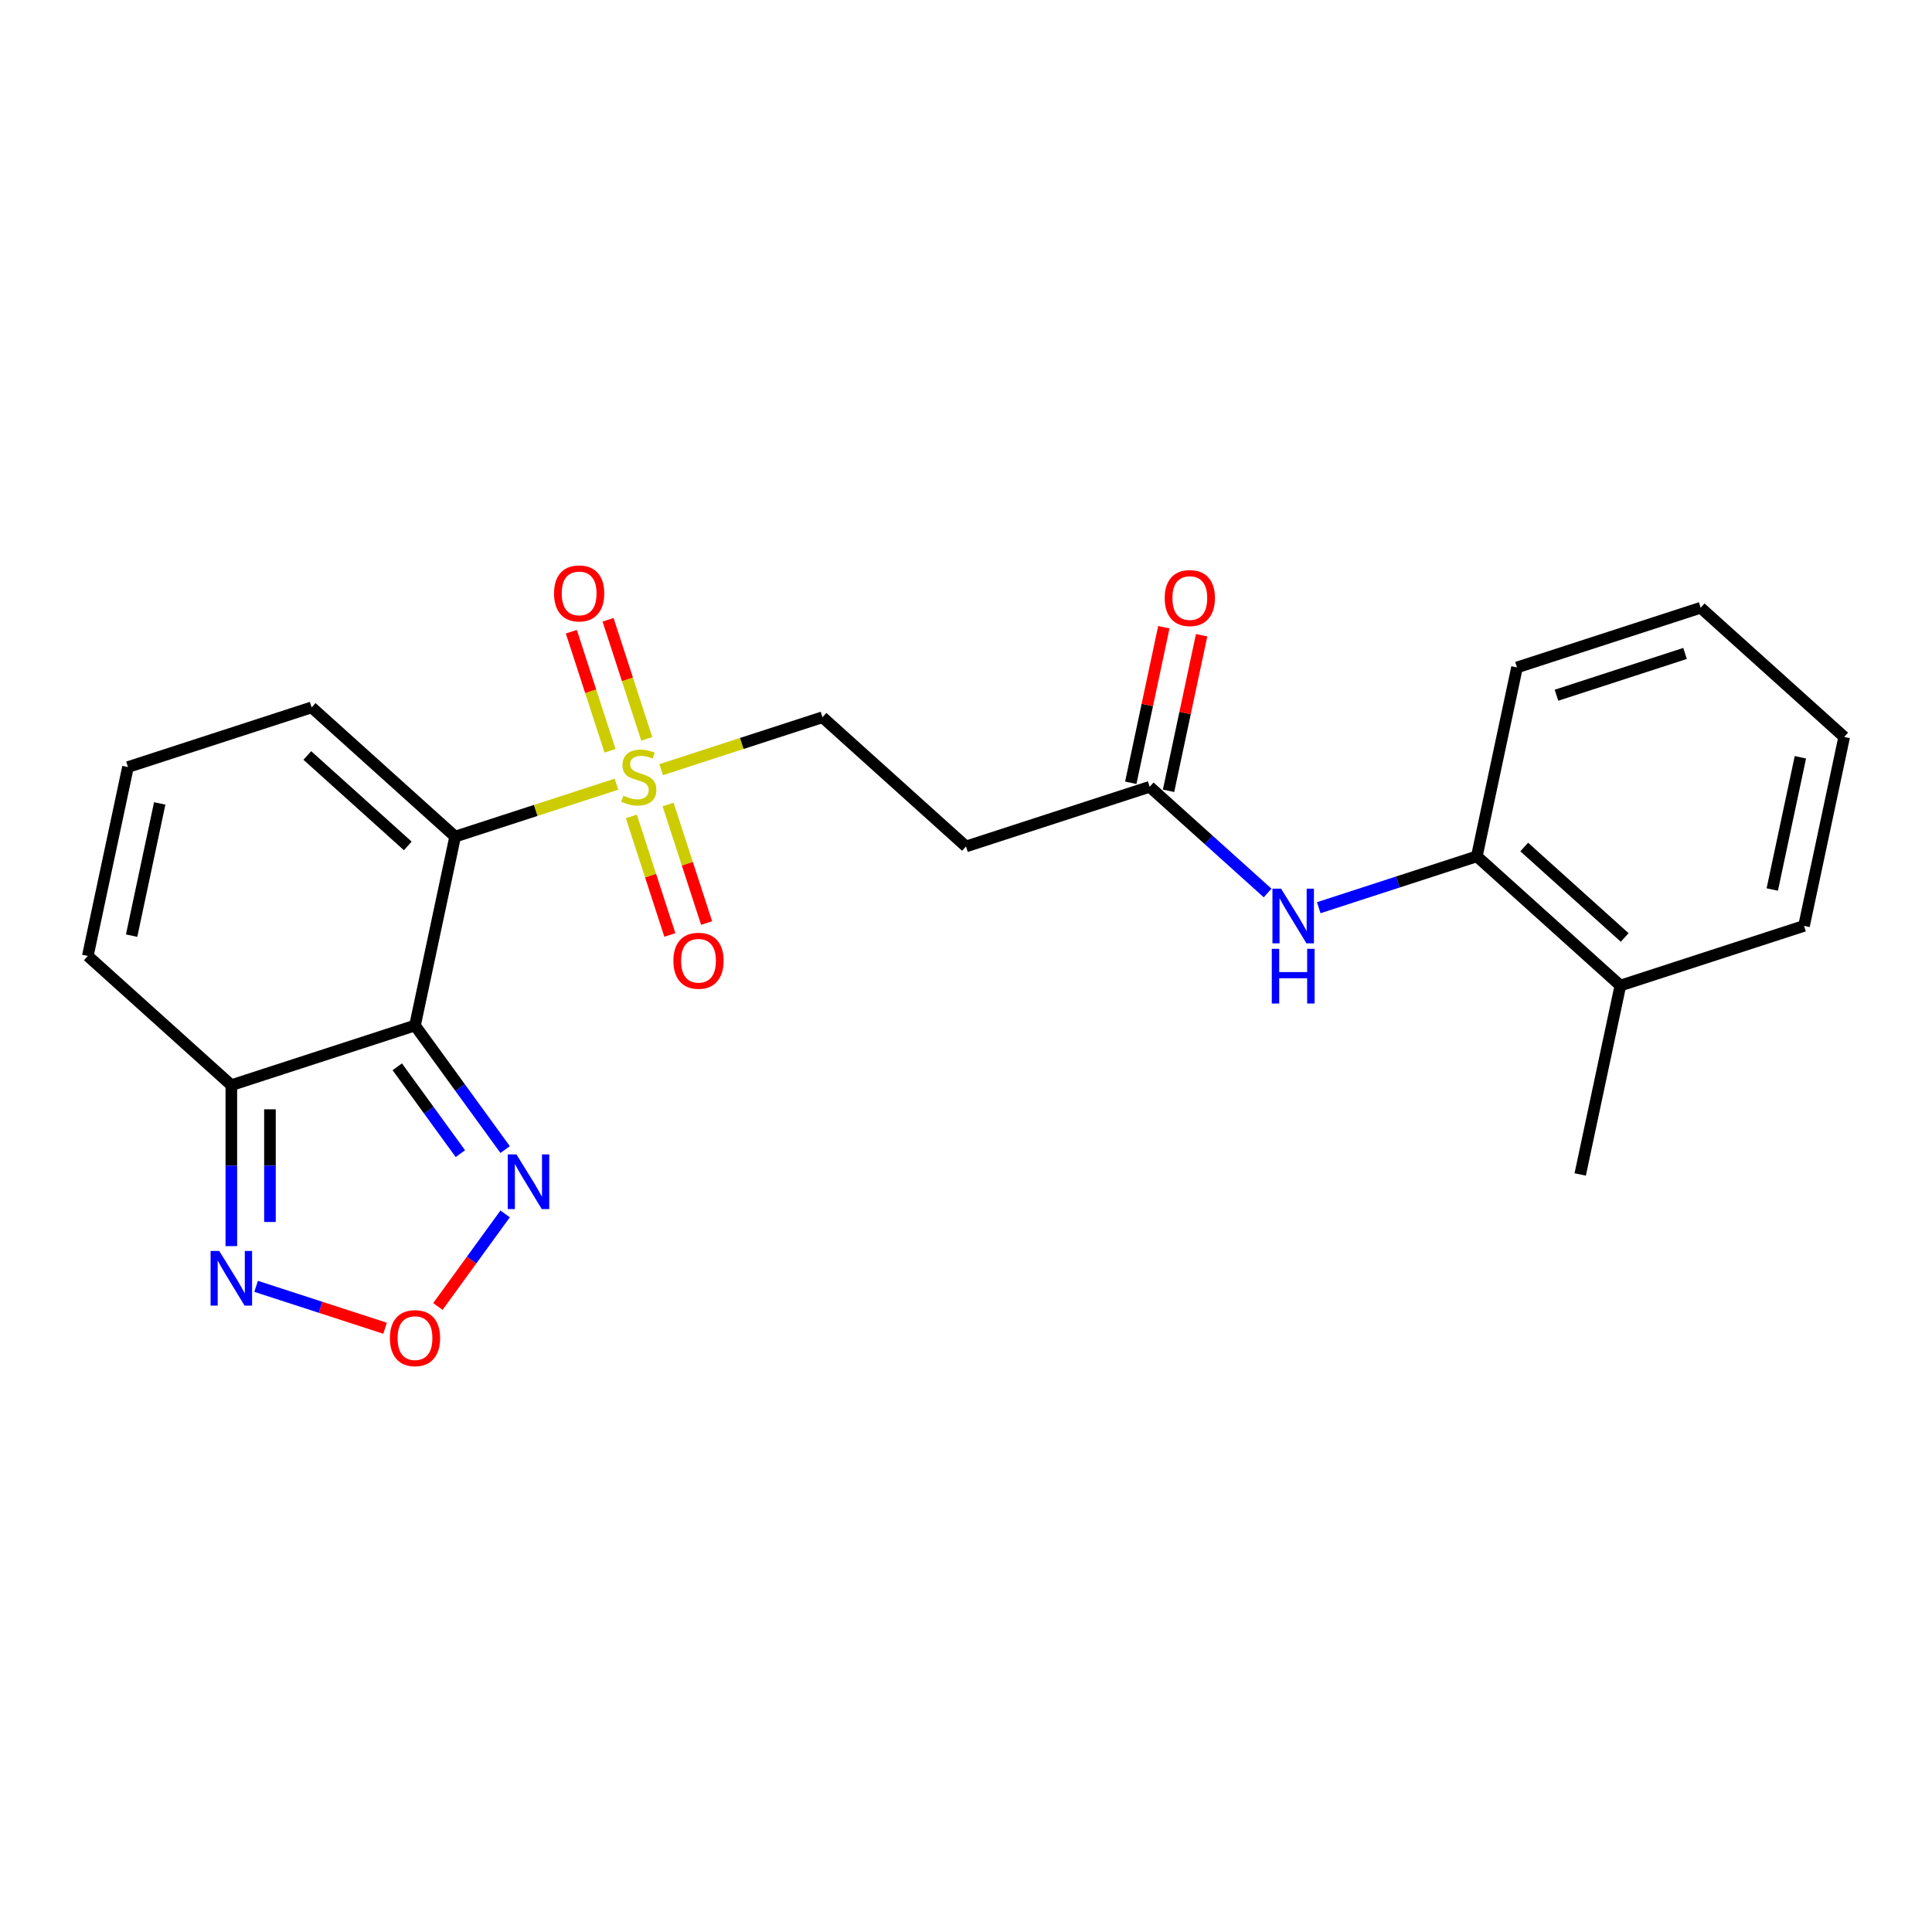 <?xml version='1.0' encoding='iso-8859-1'?>
<svg version='1.1' baseProfile='full'
              xmlns='http://www.w3.org/2000/svg'
                      xmlns:rdkit='http://www.rdkit.org/xml'
                      xmlns:xlink='http://www.w3.org/1999/xlink'
                  xml:space='preserve'
width='1000px' height='1000px' viewBox='0 0 1000 1000'>
<!-- END OF HEADER -->
<rect style='opacity:1.0;fill:#FFFFFF;stroke:none' width='1000' height='1000' x='0' y='0'> </rect>
<path class='bond-0' d='M 235.586,433.023 L 214.803,530.796' style='fill:none;fill-rule:evenodd;stroke:#000000;stroke-width:6px;stroke-linecap:butt;stroke-linejoin:miter;stroke-opacity:1' />
<path class='bond-1' d='M 235.586,433.023 L 277.331,419.459' style='fill:none;fill-rule:evenodd;stroke:#000000;stroke-width:6px;stroke-linecap:butt;stroke-linejoin:miter;stroke-opacity:1' />
<path class='bond-1' d='M 277.331,419.459 L 319.076,405.895' style='fill:none;fill-rule:evenodd;stroke:#CCCC00;stroke-width:6px;stroke-linecap:butt;stroke-linejoin:miter;stroke-opacity:1' />
<path class='bond-8' d='M 235.586,433.023 L 161.303,366.138' style='fill:none;fill-rule:evenodd;stroke:#000000;stroke-width:6px;stroke-linecap:butt;stroke-linejoin:miter;stroke-opacity:1' />
<path class='bond-8' d='M 211.066,437.847 L 159.068,391.027' style='fill:none;fill-rule:evenodd;stroke:#000000;stroke-width:6px;stroke-linecap:butt;stroke-linejoin:miter;stroke-opacity:1' />
<path class='bond-2' d='M 214.803,530.796 L 119.738,561.685' style='fill:none;fill-rule:evenodd;stroke:#000000;stroke-width:6px;stroke-linecap:butt;stroke-linejoin:miter;stroke-opacity:1' />
<path class='bond-3' d='M 214.803,530.796 L 238.131,562.904' style='fill:none;fill-rule:evenodd;stroke:#000000;stroke-width:6px;stroke-linecap:butt;stroke-linejoin:miter;stroke-opacity:1' />
<path class='bond-3' d='M 238.131,562.904 L 261.458,595.011' style='fill:none;fill-rule:evenodd;stroke:#0000FF;stroke-width:6px;stroke-linecap:butt;stroke-linejoin:miter;stroke-opacity:1' />
<path class='bond-3' d='M 205.628,552.179 L 221.957,574.654' style='fill:none;fill-rule:evenodd;stroke:#000000;stroke-width:6px;stroke-linecap:butt;stroke-linejoin:miter;stroke-opacity:1' />
<path class='bond-3' d='M 221.957,574.654 L 238.286,597.129' style='fill:none;fill-rule:evenodd;stroke:#0000FF;stroke-width:6px;stroke-linecap:butt;stroke-linejoin:miter;stroke-opacity:1' />
<path class='bond-9' d='M 342.226,398.373 L 383.972,384.809' style='fill:none;fill-rule:evenodd;stroke:#CCCC00;stroke-width:6px;stroke-linecap:butt;stroke-linejoin:miter;stroke-opacity:1' />
<path class='bond-9' d='M 383.972,384.809 L 425.717,371.245' style='fill:none;fill-rule:evenodd;stroke:#000000;stroke-width:6px;stroke-linecap:butt;stroke-linejoin:miter;stroke-opacity:1' />
<path class='bond-12' d='M 326.789,422.596 L 336.754,453.264' style='fill:none;fill-rule:evenodd;stroke:#CCCC00;stroke-width:6px;stroke-linecap:butt;stroke-linejoin:miter;stroke-opacity:1' />
<path class='bond-12' d='M 336.754,453.264 L 346.719,483.932' style='fill:none;fill-rule:evenodd;stroke:#FF0000;stroke-width:6px;stroke-linecap:butt;stroke-linejoin:miter;stroke-opacity:1' />
<path class='bond-12' d='M 345.803,416.418 L 355.767,447.086' style='fill:none;fill-rule:evenodd;stroke:#CCCC00;stroke-width:6px;stroke-linecap:butt;stroke-linejoin:miter;stroke-opacity:1' />
<path class='bond-12' d='M 355.767,447.086 L 365.732,477.755' style='fill:none;fill-rule:evenodd;stroke:#FF0000;stroke-width:6px;stroke-linecap:butt;stroke-linejoin:miter;stroke-opacity:1' />
<path class='bond-13' d='M 334.76,382.432 L 324.746,351.614' style='fill:none;fill-rule:evenodd;stroke:#CCCC00;stroke-width:6px;stroke-linecap:butt;stroke-linejoin:miter;stroke-opacity:1' />
<path class='bond-13' d='M 324.746,351.614 L 314.733,320.796' style='fill:none;fill-rule:evenodd;stroke:#FF0000;stroke-width:6px;stroke-linecap:butt;stroke-linejoin:miter;stroke-opacity:1' />
<path class='bond-13' d='M 315.747,388.61 L 305.733,357.792' style='fill:none;fill-rule:evenodd;stroke:#CCCC00;stroke-width:6px;stroke-linecap:butt;stroke-linejoin:miter;stroke-opacity:1' />
<path class='bond-13' d='M 305.733,357.792 L 295.72,326.973' style='fill:none;fill-rule:evenodd;stroke:#FF0000;stroke-width:6px;stroke-linecap:butt;stroke-linejoin:miter;stroke-opacity:1' />
<path class='bond-5' d='M 119.738,561.685 L 119.738,603.337' style='fill:none;fill-rule:evenodd;stroke:#000000;stroke-width:6px;stroke-linecap:butt;stroke-linejoin:miter;stroke-opacity:1' />
<path class='bond-5' d='M 119.738,603.337 L 119.738,644.99' style='fill:none;fill-rule:evenodd;stroke:#0000FF;stroke-width:6px;stroke-linecap:butt;stroke-linejoin:miter;stroke-opacity:1' />
<path class='bond-5' d='M 139.729,574.181 L 139.729,603.337' style='fill:none;fill-rule:evenodd;stroke:#000000;stroke-width:6px;stroke-linecap:butt;stroke-linejoin:miter;stroke-opacity:1' />
<path class='bond-5' d='M 139.729,603.337 L 139.729,632.494' style='fill:none;fill-rule:evenodd;stroke:#0000FF;stroke-width:6px;stroke-linecap:butt;stroke-linejoin:miter;stroke-opacity:1' />
<path class='bond-23' d='M 119.738,561.685 L 45.455,494.8' style='fill:none;fill-rule:evenodd;stroke:#000000;stroke-width:6px;stroke-linecap:butt;stroke-linejoin:miter;stroke-opacity:1' />
<path class='bond-4' d='M 261.458,628.317 L 244.051,652.275' style='fill:none;fill-rule:evenodd;stroke:#0000FF;stroke-width:6px;stroke-linecap:butt;stroke-linejoin:miter;stroke-opacity:1' />
<path class='bond-4' d='M 244.051,652.275 L 226.645,676.233' style='fill:none;fill-rule:evenodd;stroke:#FF0000;stroke-width:6px;stroke-linecap:butt;stroke-linejoin:miter;stroke-opacity:1' />
<path class='bond-24' d='M 199.31,687.497 L 165.937,676.654' style='fill:none;fill-rule:evenodd;stroke:#FF0000;stroke-width:6px;stroke-linecap:butt;stroke-linejoin:miter;stroke-opacity:1' />
<path class='bond-24' d='M 165.937,676.654 L 132.565,665.811' style='fill:none;fill-rule:evenodd;stroke:#0000FF;stroke-width:6px;stroke-linecap:butt;stroke-linejoin:miter;stroke-opacity:1' />
<path class='bond-6' d='M 656.114,462.21 L 625.59,434.726' style='fill:none;fill-rule:evenodd;stroke:#0000FF;stroke-width:6px;stroke-linecap:butt;stroke-linejoin:miter;stroke-opacity:1' />
<path class='bond-6' d='M 625.59,434.726 L 595.066,407.242' style='fill:none;fill-rule:evenodd;stroke:#000000;stroke-width:6px;stroke-linecap:butt;stroke-linejoin:miter;stroke-opacity:1' />
<path class='bond-11' d='M 682.583,469.826 L 723.499,456.532' style='fill:none;fill-rule:evenodd;stroke:#0000FF;stroke-width:6px;stroke-linecap:butt;stroke-linejoin:miter;stroke-opacity:1' />
<path class='bond-11' d='M 723.499,456.532 L 764.414,443.238' style='fill:none;fill-rule:evenodd;stroke:#000000;stroke-width:6px;stroke-linecap:butt;stroke-linejoin:miter;stroke-opacity:1' />
<path class='bond-7' d='M 595.066,407.242 L 500,438.13' style='fill:none;fill-rule:evenodd;stroke:#000000;stroke-width:6px;stroke-linecap:butt;stroke-linejoin:miter;stroke-opacity:1' />
<path class='bond-16' d='M 604.843,409.32 L 613.401,369.059' style='fill:none;fill-rule:evenodd;stroke:#000000;stroke-width:6px;stroke-linecap:butt;stroke-linejoin:miter;stroke-opacity:1' />
<path class='bond-16' d='M 613.401,369.059 L 621.958,328.799' style='fill:none;fill-rule:evenodd;stroke:#FF0000;stroke-width:6px;stroke-linecap:butt;stroke-linejoin:miter;stroke-opacity:1' />
<path class='bond-16' d='M 585.288,405.163 L 593.846,364.903' style='fill:none;fill-rule:evenodd;stroke:#000000;stroke-width:6px;stroke-linecap:butt;stroke-linejoin:miter;stroke-opacity:1' />
<path class='bond-16' d='M 593.846,364.903 L 602.403,324.643' style='fill:none;fill-rule:evenodd;stroke:#FF0000;stroke-width:6px;stroke-linecap:butt;stroke-linejoin:miter;stroke-opacity:1' />
<path class='bond-14' d='M 161.303,366.138 L 66.237,397.027' style='fill:none;fill-rule:evenodd;stroke:#000000;stroke-width:6px;stroke-linecap:butt;stroke-linejoin:miter;stroke-opacity:1' />
<path class='bond-10' d='M 425.717,371.245 L 500,438.13' style='fill:none;fill-rule:evenodd;stroke:#000000;stroke-width:6px;stroke-linecap:butt;stroke-linejoin:miter;stroke-opacity:1' />
<path class='bond-17' d='M 764.414,443.238 L 838.697,510.123' style='fill:none;fill-rule:evenodd;stroke:#000000;stroke-width:6px;stroke-linecap:butt;stroke-linejoin:miter;stroke-opacity:1' />
<path class='bond-17' d='M 788.934,438.414 L 840.932,485.233' style='fill:none;fill-rule:evenodd;stroke:#000000;stroke-width:6px;stroke-linecap:butt;stroke-linejoin:miter;stroke-opacity:1' />
<path class='bond-18' d='M 764.414,443.238 L 785.197,345.464' style='fill:none;fill-rule:evenodd;stroke:#000000;stroke-width:6px;stroke-linecap:butt;stroke-linejoin:miter;stroke-opacity:1' />
<path class='bond-15' d='M 66.237,397.027 L 45.455,494.8' style='fill:none;fill-rule:evenodd;stroke:#000000;stroke-width:6px;stroke-linecap:butt;stroke-linejoin:miter;stroke-opacity:1' />
<path class='bond-15' d='M 82.674,415.849 L 68.127,484.291' style='fill:none;fill-rule:evenodd;stroke:#000000;stroke-width:6px;stroke-linecap:butt;stroke-linejoin:miter;stroke-opacity:1' />
<path class='bond-19' d='M 838.697,510.123 L 817.915,607.896' style='fill:none;fill-rule:evenodd;stroke:#000000;stroke-width:6px;stroke-linecap:butt;stroke-linejoin:miter;stroke-opacity:1' />
<path class='bond-20' d='M 838.697,510.123 L 933.763,479.234' style='fill:none;fill-rule:evenodd;stroke:#000000;stroke-width:6px;stroke-linecap:butt;stroke-linejoin:miter;stroke-opacity:1' />
<path class='bond-21' d='M 785.197,345.464 L 880.262,314.576' style='fill:none;fill-rule:evenodd;stroke:#000000;stroke-width:6px;stroke-linecap:butt;stroke-linejoin:miter;stroke-opacity:1' />
<path class='bond-21' d='M 805.634,359.844 L 872.18,338.222' style='fill:none;fill-rule:evenodd;stroke:#000000;stroke-width:6px;stroke-linecap:butt;stroke-linejoin:miter;stroke-opacity:1' />
<path class='bond-25' d='M 933.763,479.234 L 954.545,381.46' style='fill:none;fill-rule:evenodd;stroke:#000000;stroke-width:6px;stroke-linecap:butt;stroke-linejoin:miter;stroke-opacity:1' />
<path class='bond-25' d='M 917.326,460.411 L 931.873,391.97' style='fill:none;fill-rule:evenodd;stroke:#000000;stroke-width:6px;stroke-linecap:butt;stroke-linejoin:miter;stroke-opacity:1' />
<path class='bond-22' d='M 880.262,314.576 L 954.545,381.46' style='fill:none;fill-rule:evenodd;stroke:#000000;stroke-width:6px;stroke-linecap:butt;stroke-linejoin:miter;stroke-opacity:1' />
<path  class='atom-2' d='M 322.655 411.85
Q 322.974 411.97, 324.294 412.53
Q 325.613 413.089, 327.053 413.449
Q 328.532 413.769, 329.972 413.769
Q 332.65 413.769, 334.21 412.49
Q 335.769 411.17, 335.769 408.891
Q 335.769 407.332, 334.969 406.372
Q 334.21 405.413, 333.01 404.893
Q 331.811 404.373, 329.812 403.773
Q 327.293 403.014, 325.773 402.294
Q 324.294 401.574, 323.214 400.055
Q 322.175 398.536, 322.175 395.977
Q 322.175 392.418, 324.574 390.219
Q 327.013 388.02, 331.811 388.02
Q 335.089 388.02, 338.808 389.579
L 337.888 392.658
Q 334.49 391.259, 331.931 391.259
Q 329.172 391.259, 327.653 392.418
Q 326.133 393.538, 326.173 395.497
Q 326.173 397.016, 326.933 397.936
Q 327.732 398.855, 328.852 399.375
Q 330.012 399.895, 331.931 400.495
Q 334.49 401.294, 336.009 402.094
Q 337.528 402.894, 338.608 404.533
Q 339.727 406.132, 339.727 408.891
Q 339.727 412.81, 337.089 414.929
Q 334.49 417.008, 330.131 417.008
Q 327.613 417.008, 325.693 416.448
Q 323.814 415.928, 321.575 415.009
L 322.655 411.85
' fill='#CCCC00'/>
<path  class='atom-4' d='M 267.3 597.51
L 276.576 612.504
Q 277.495 613.983, 278.975 616.662
Q 280.454 619.341, 280.534 619.501
L 280.534 597.51
L 284.293 597.51
L 284.293 625.818
L 280.414 625.818
L 270.458 609.425
Q 269.299 607.506, 268.059 605.307
Q 266.86 603.108, 266.5 602.428
L 266.5 625.818
L 262.822 625.818
L 262.822 597.51
L 267.3 597.51
' fill='#0000FF'/>
<path  class='atom-5' d='M 201.809 692.611
Q 201.809 685.814, 205.167 682.016
Q 208.526 678.218, 214.803 678.218
Q 221.081 678.218, 224.439 682.016
Q 227.798 685.814, 227.798 692.611
Q 227.798 699.489, 224.399 703.407
Q 221.001 707.285, 214.803 707.285
Q 208.566 707.285, 205.167 703.407
Q 201.809 699.529, 201.809 692.611
M 214.803 704.087
Q 219.121 704.087, 221.44 701.208
Q 223.799 698.289, 223.799 692.611
Q 223.799 687.054, 221.44 684.255
Q 219.121 681.416, 214.803 681.416
Q 210.485 681.416, 208.126 684.215
Q 205.807 687.014, 205.807 692.611
Q 205.807 698.329, 208.126 701.208
Q 210.485 704.087, 214.803 704.087
' fill='#FF0000'/>
<path  class='atom-6' d='M 113.48 647.489
L 122.756 662.482
Q 123.676 663.962, 125.155 666.641
Q 126.635 669.32, 126.715 669.48
L 126.715 647.489
L 130.473 647.489
L 130.473 675.797
L 126.595 675.797
L 116.639 659.404
Q 115.48 657.485, 114.24 655.286
Q 113.041 653.086, 112.681 652.407
L 112.681 675.797
L 109.002 675.797
L 109.002 647.489
L 113.48 647.489
' fill='#0000FF'/>
<path  class='atom-7' d='M 663.091 459.972
L 672.367 474.966
Q 673.287 476.445, 674.766 479.124
Q 676.246 481.803, 676.326 481.963
L 676.326 459.972
L 680.084 459.972
L 680.084 488.28
L 676.206 488.28
L 666.25 471.887
Q 665.091 469.968, 663.851 467.769
Q 662.652 465.57, 662.292 464.89
L 662.292 488.28
L 658.613 488.28
L 658.613 459.972
L 663.091 459.972
' fill='#0000FF'/>
<path  class='atom-7' d='M 658.273 491.111
L 662.112 491.111
L 662.112 503.146
L 676.586 503.146
L 676.586 491.111
L 680.424 491.111
L 680.424 519.419
L 676.586 519.419
L 676.586 506.345
L 662.112 506.345
L 662.112 519.419
L 658.273 519.419
L 658.273 491.111
' fill='#0000FF'/>
<path  class='atom-13' d='M 348.545 497.28
Q 348.545 490.482, 351.904 486.684
Q 355.263 482.886, 361.54 482.886
Q 367.817 482.886, 371.176 486.684
Q 374.534 490.482, 374.534 497.28
Q 374.534 504.157, 371.136 508.075
Q 367.737 511.953, 361.54 511.953
Q 355.303 511.953, 351.904 508.075
Q 348.545 504.197, 348.545 497.28
M 361.54 508.755
Q 365.858 508.755, 368.177 505.876
Q 370.536 502.957, 370.536 497.28
Q 370.536 491.722, 368.177 488.923
Q 365.858 486.084, 361.54 486.084
Q 357.222 486.084, 354.863 488.883
Q 352.544 491.682, 352.544 497.28
Q 352.544 502.997, 354.863 505.876
Q 357.222 508.755, 361.54 508.755
' fill='#FF0000'/>
<path  class='atom-14' d='M 286.768 307.148
Q 286.768 300.351, 290.127 296.553
Q 293.485 292.755, 299.763 292.755
Q 306.04 292.755, 309.399 296.553
Q 312.757 300.351, 312.757 307.148
Q 312.757 314.026, 309.359 317.944
Q 305.96 321.822, 299.763 321.822
Q 293.525 321.822, 290.127 317.944
Q 286.768 314.066, 286.768 307.148
M 299.763 318.624
Q 304.081 318.624, 306.4 315.745
Q 308.759 312.826, 308.759 307.148
Q 308.759 301.591, 306.4 298.792
Q 304.081 295.953, 299.763 295.953
Q 295.444 295.953, 293.085 298.752
Q 290.766 301.551, 290.766 307.148
Q 290.766 312.866, 293.085 315.745
Q 295.444 318.624, 299.763 318.624
' fill='#FF0000'/>
<path  class='atom-17' d='M 602.853 309.548
Q 602.853 302.751, 606.212 298.952
Q 609.571 295.154, 615.848 295.154
Q 622.125 295.154, 625.484 298.952
Q 628.843 302.751, 628.843 309.548
Q 628.843 316.425, 625.444 320.343
Q 622.045 324.222, 615.848 324.222
Q 609.611 324.222, 606.212 320.343
Q 602.853 316.465, 602.853 309.548
M 615.848 321.023
Q 620.166 321.023, 622.485 318.144
Q 624.844 315.226, 624.844 309.548
Q 624.844 303.99, 622.485 301.192
Q 620.166 298.353, 615.848 298.353
Q 611.53 298.353, 609.171 301.152
Q 606.852 303.95, 606.852 309.548
Q 606.852 315.266, 609.171 318.144
Q 611.53 321.023, 615.848 321.023
' fill='#FF0000'/>
</svg>
